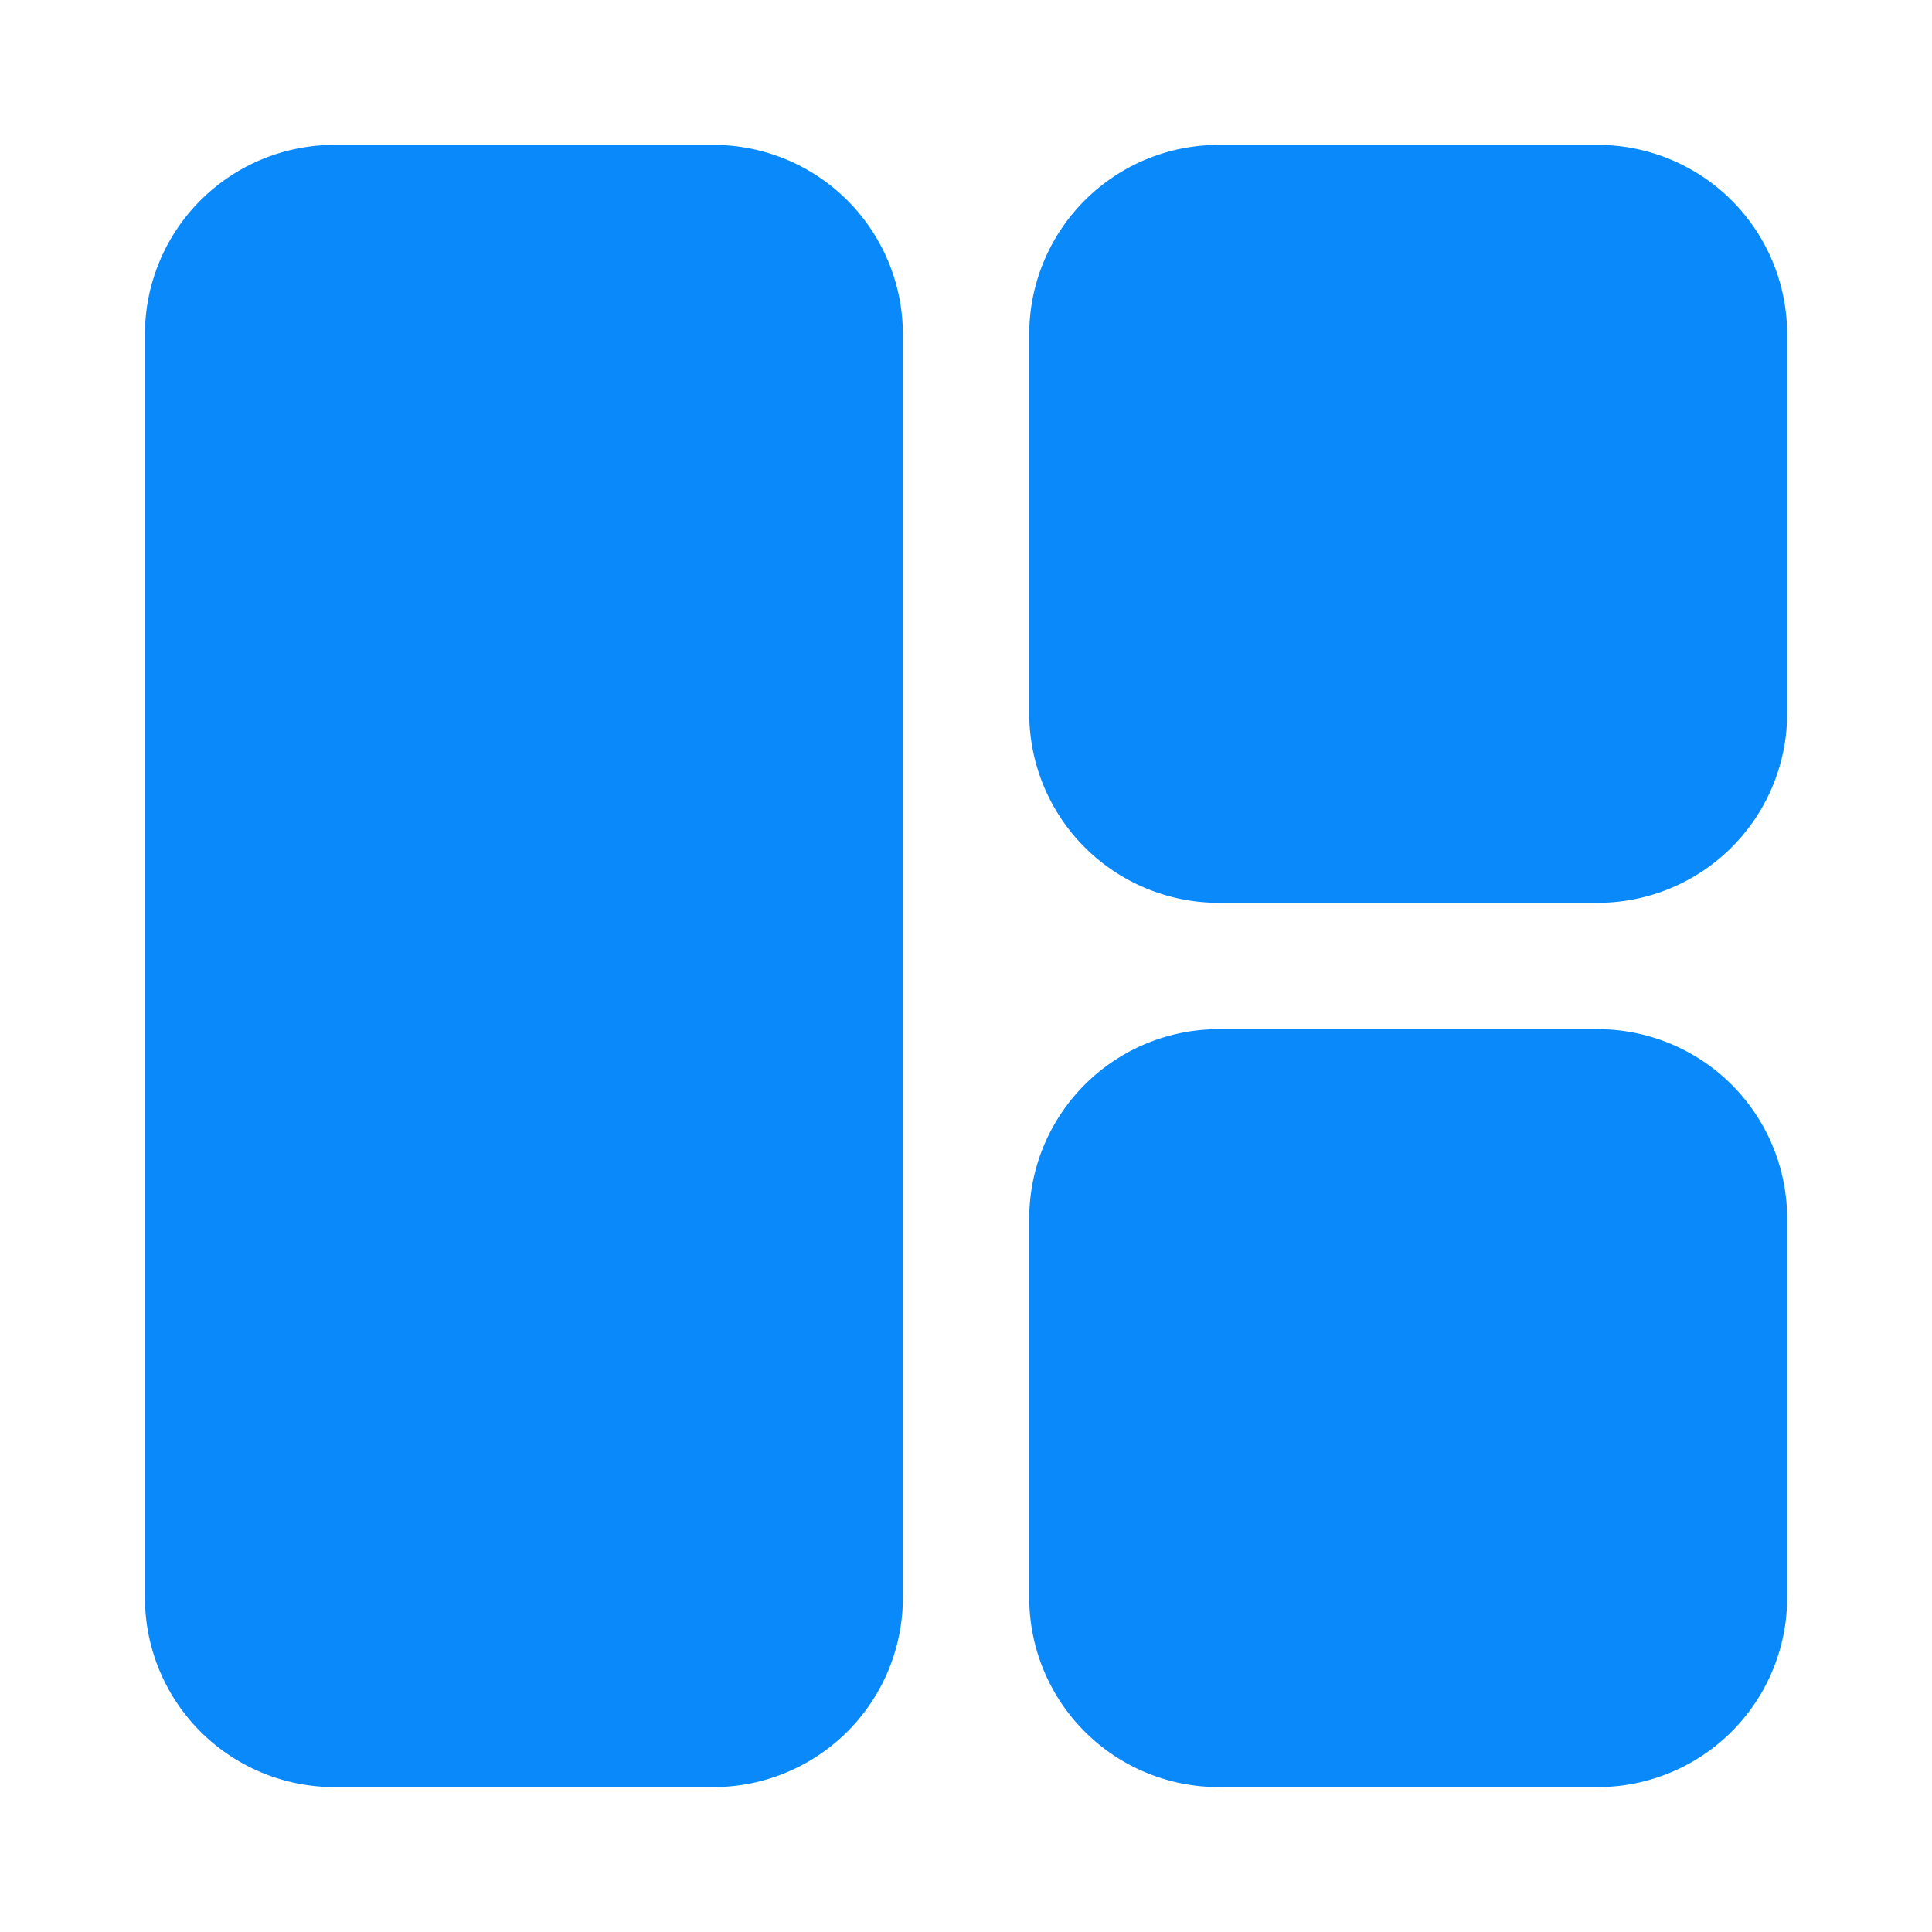 <svg xmlns="http://www.w3.org/2000/svg" width="40" height="40" fill="none" viewBox="0 0 40 40"><path fill="#0a8afa" fill-rule="evenodd" d="M6.924 3a3.923 3.923 0 0 0-3.923 3.923v26.154A3.923 3.923 0 0 0 6.924 37h7.846a3.923 3.923 0 0 0 3.923-3.923V6.923A3.923 3.923 0 0 0 14.77 3zm18.308 0a3.923 3.923 0 0 0-3.923 3.923v7.846a3.923 3.923 0 0 0 3.923 3.923h7.846a3.923 3.923 0 0 0 3.923-3.923V6.923A3.923 3.923 0 0 0 33.078 3zm-3.923 22.23a3.923 3.923 0 0 1 3.923-3.922h7.846a3.923 3.923 0 0 1 3.923 3.923v7.846A3.923 3.923 0 0 1 33.078 37h-7.846a3.923 3.923 0 0 1-3.923-3.923z" clip-rule="evenodd"/></svg>